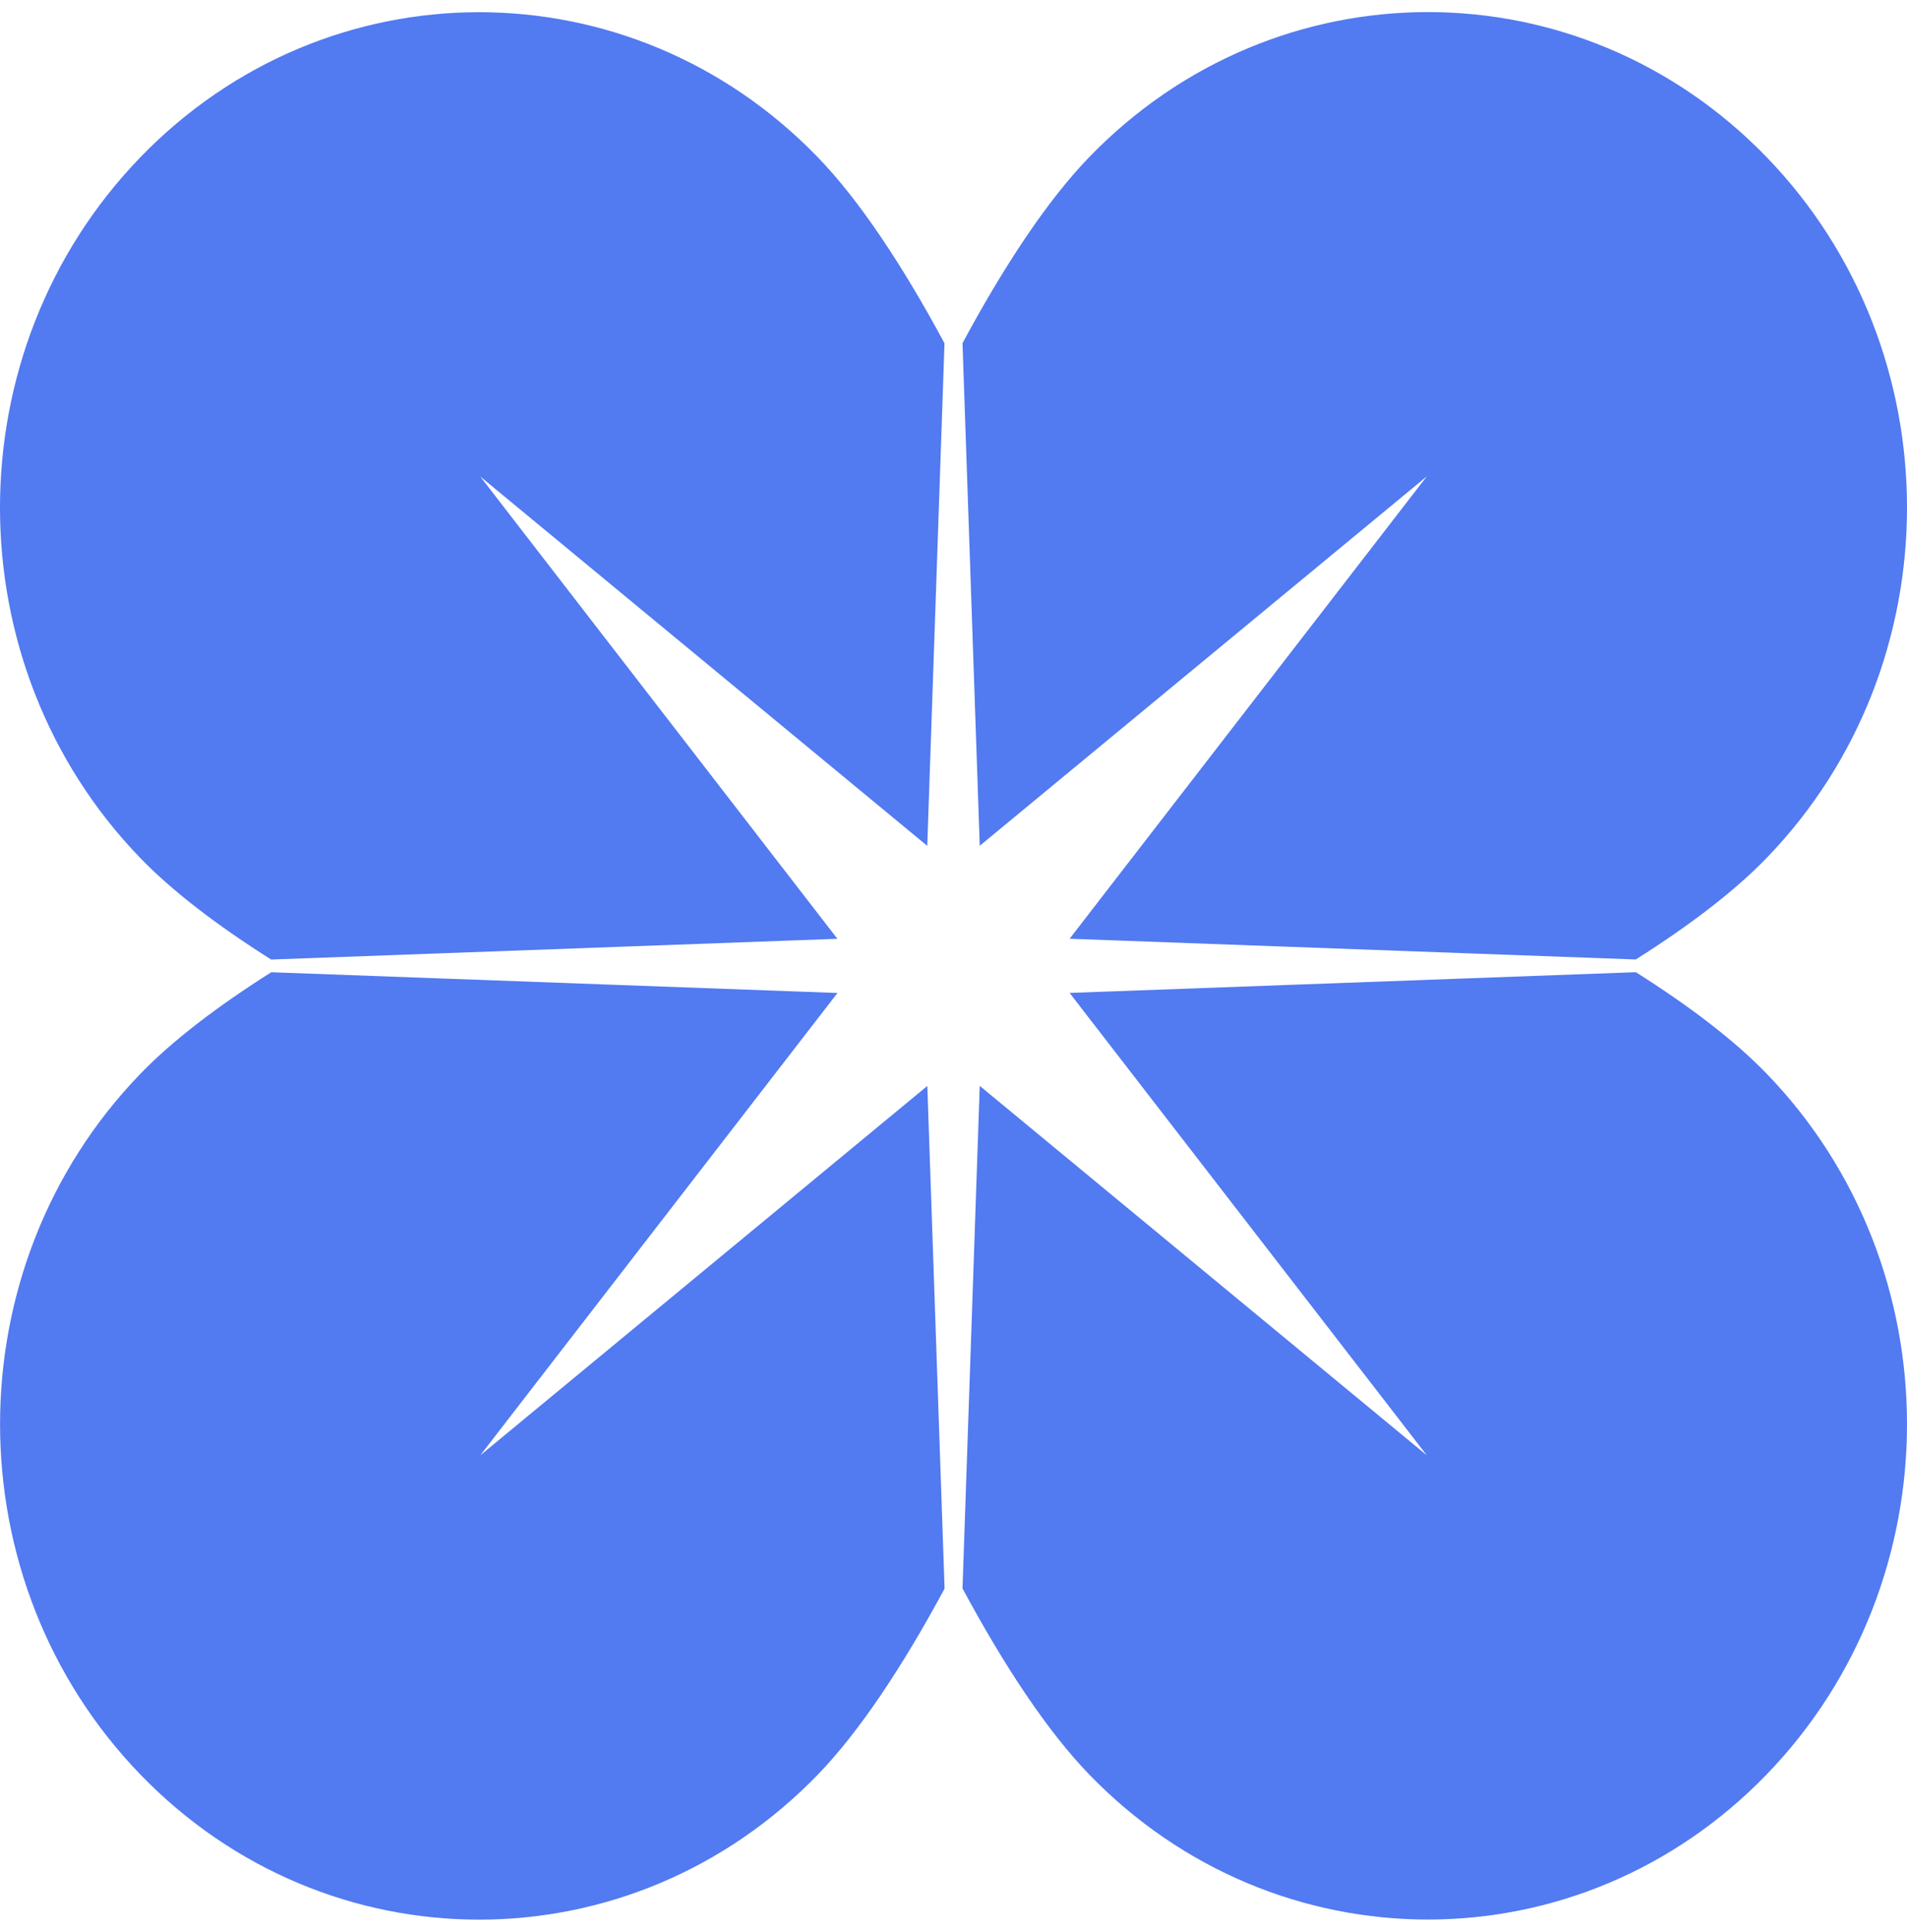 <svg width="79" height="80" viewBox="0 0 79 80" fill="none" xmlns="http://www.w3.org/2000/svg">
<path d="M40.587 35.027L59.107 19.729L44.31 38.877L67.764 39.736C69.988 38.33 71.849 36.913 73.187 35.529C80.938 27.516 80.938 14.524 73.187 6.51C65.436 -1.503 52.87 -1.503 45.119 6.51C43.403 8.285 41.617 10.97 39.873 14.211L40.587 35.025V35.027Z" fill="#527AF1"/>
<path d="M11.236 39.738L34.69 38.879L19.893 19.732L38.413 35.03L39.127 14.216C37.383 10.977 35.597 8.29 33.881 6.515C26.13 -1.498 13.564 -1.498 5.813 6.515C-1.938 14.529 -1.938 27.521 5.813 35.535C7.151 36.918 9.012 38.335 11.236 39.741V39.738Z" fill="#527AF1"/>
<path d="M38.416 44.973L19.896 60.271L34.693 41.123L11.238 40.264C9.015 41.67 7.153 43.087 5.815 44.471C-1.935 52.484 -1.935 65.476 5.815 73.49C13.566 81.503 26.133 81.503 33.883 73.49C35.6 71.715 37.385 69.03 39.13 65.791L38.416 44.978V44.973Z" fill="#527AF1"/>
<path d="M67.764 40.262L44.31 41.121L59.107 60.269L40.587 44.97L39.873 65.784C41.617 69.023 43.403 71.711 45.119 73.485C52.87 81.499 65.436 81.499 73.187 73.485C80.938 65.472 80.938 52.479 73.187 44.466C71.849 43.083 69.988 41.665 67.764 40.26V40.262Z" fill="#527AF1"/>
</svg>
